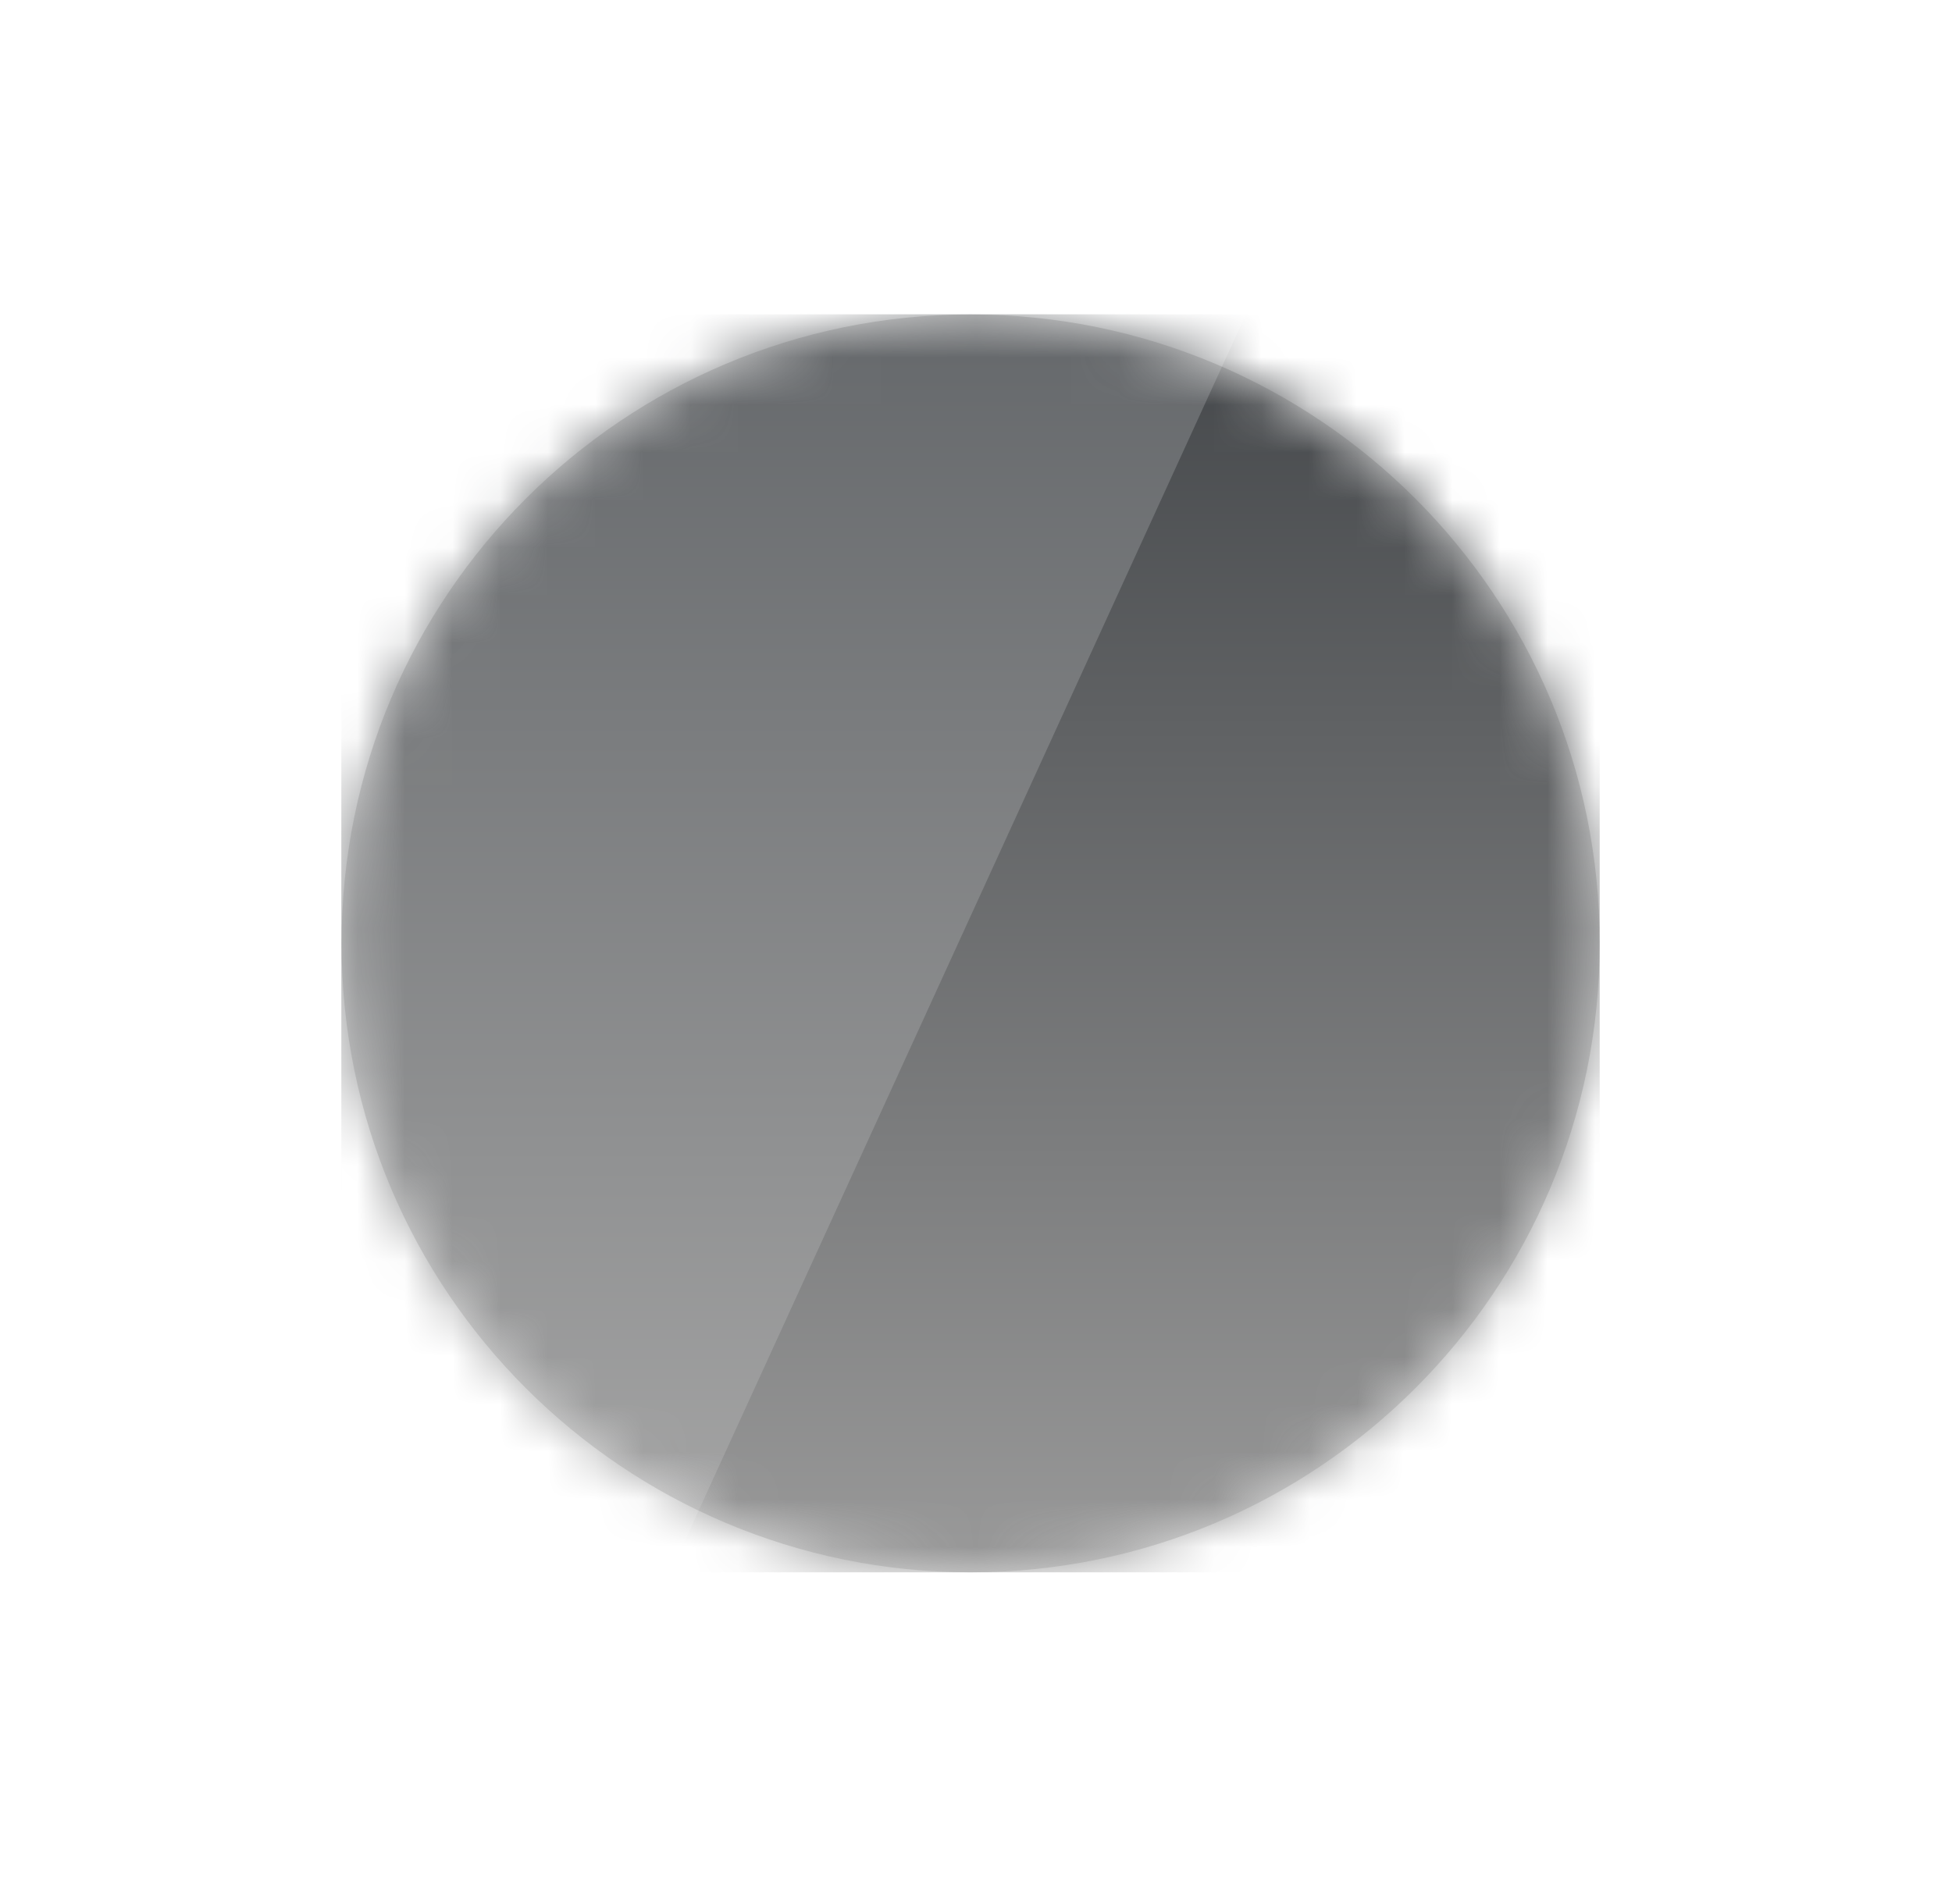 <?xml version="1.0" encoding="UTF-8"?> <svg xmlns="http://www.w3.org/2000/svg" width="41" height="40" viewBox="0 0 41 40" fill="none"><g id="ç¼ç» 29å¤ä»½ 6"><g id="ç¼ç» 25"><g id="å±±é"><path id="èç" d="M20.387 33.032C27.684 33.032 33.6 27.117 33.6 19.819C33.6 12.522 27.684 6.606 20.387 6.606C13.09 6.606 7.174 12.522 7.174 19.819C7.174 27.117 13.09 33.032 20.387 33.032Z" fill="#D8D8D8"></path><g id="Clip path group"><mask id="mask0_4189_822" style="mask-type:luminance" maskUnits="userSpaceOnUse" x="7" y="6" width="27" height="28"><g id="clip-path"><path id="èç_2" d="M20.387 33.032C27.684 33.032 33.6 27.117 33.6 19.819C33.6 12.522 27.684 6.606 20.387 6.606C13.09 6.606 7.174 12.522 7.174 19.819C7.174 27.117 13.09 33.032 20.387 33.032Z" fill="white"></path></g></mask><g mask="url(#mask0_4189_822)"><g id="å±±é_2"><g id="æç°"><path id="ç©å½¢" d="M33.6 6.606H7.174V33.032H33.6V6.606Z" fill="url(#paint0_linear_4189_822)"></path><g id="ç©å½¢å¤ä»½ 4"><path id="ç©å½¢å¤ä»½ 4_2" d="M7.174 6.606H26.168L14.081 33.032H7.174V6.606Z" fill="url(#paint1_linear_4189_822)"></path></g></g></g></g></g></g></g></g><defs><linearGradient id="paint0_linear_4189_822" x1="20.387" y1="6.606" x2="20.387" y2="33.032" gradientUnits="userSpaceOnUse"><stop stop-color="#44474A"></stop><stop offset="1" stop-color="#999999"></stop></linearGradient><linearGradient id="paint1_linear_4189_822" x1="16.671" y1="6.606" x2="16.671" y2="33.032" gradientUnits="userSpaceOnUse"><stop stop-color="#65686B"></stop><stop offset="1" stop-color="#A6A6A6"></stop></linearGradient></defs></svg> 